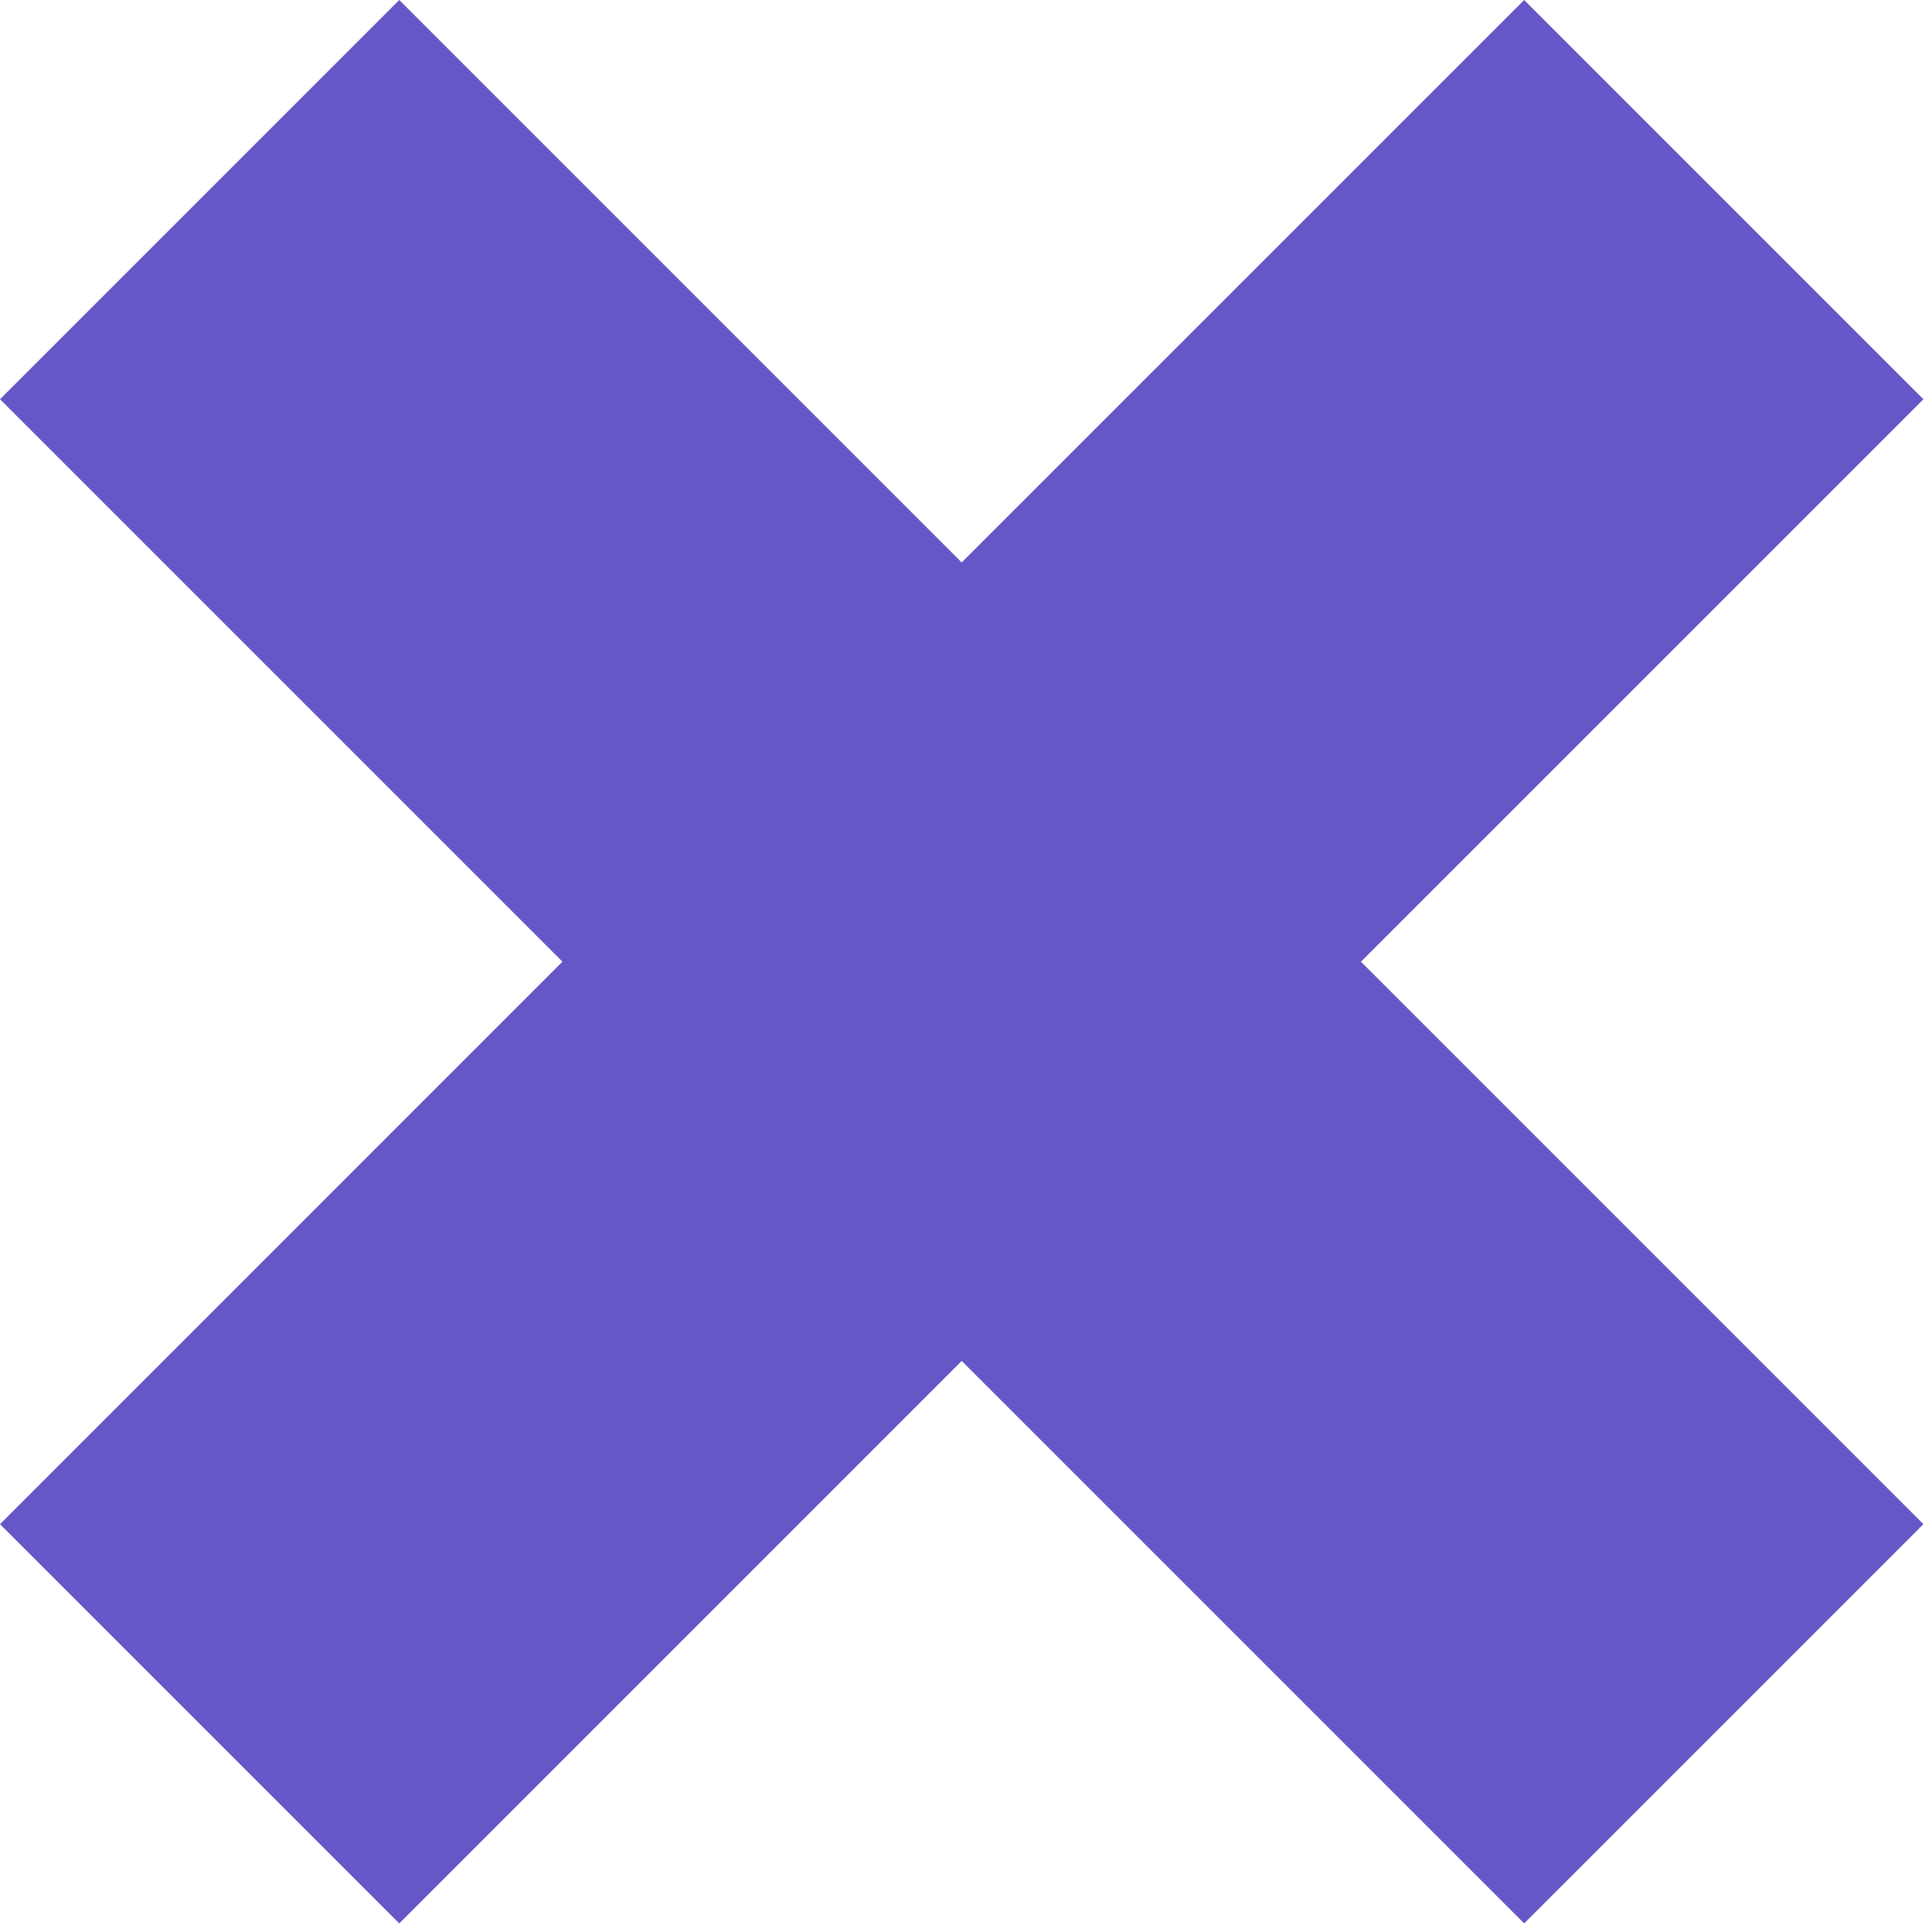 <svg width="79" height="79" viewBox="0 0 79 79" fill="none" xmlns="http://www.w3.org/2000/svg">
<path d="M78.649 16.326L55.65 39.324L78.649 62.323L62.323 78.649L39.324 55.65L16.326 78.649L0 62.323L22.998 39.324L0 16.326L16.326 0L39.324 22.998L62.323 0L78.649 16.326Z" fill="#6657C8"/>
</svg>
